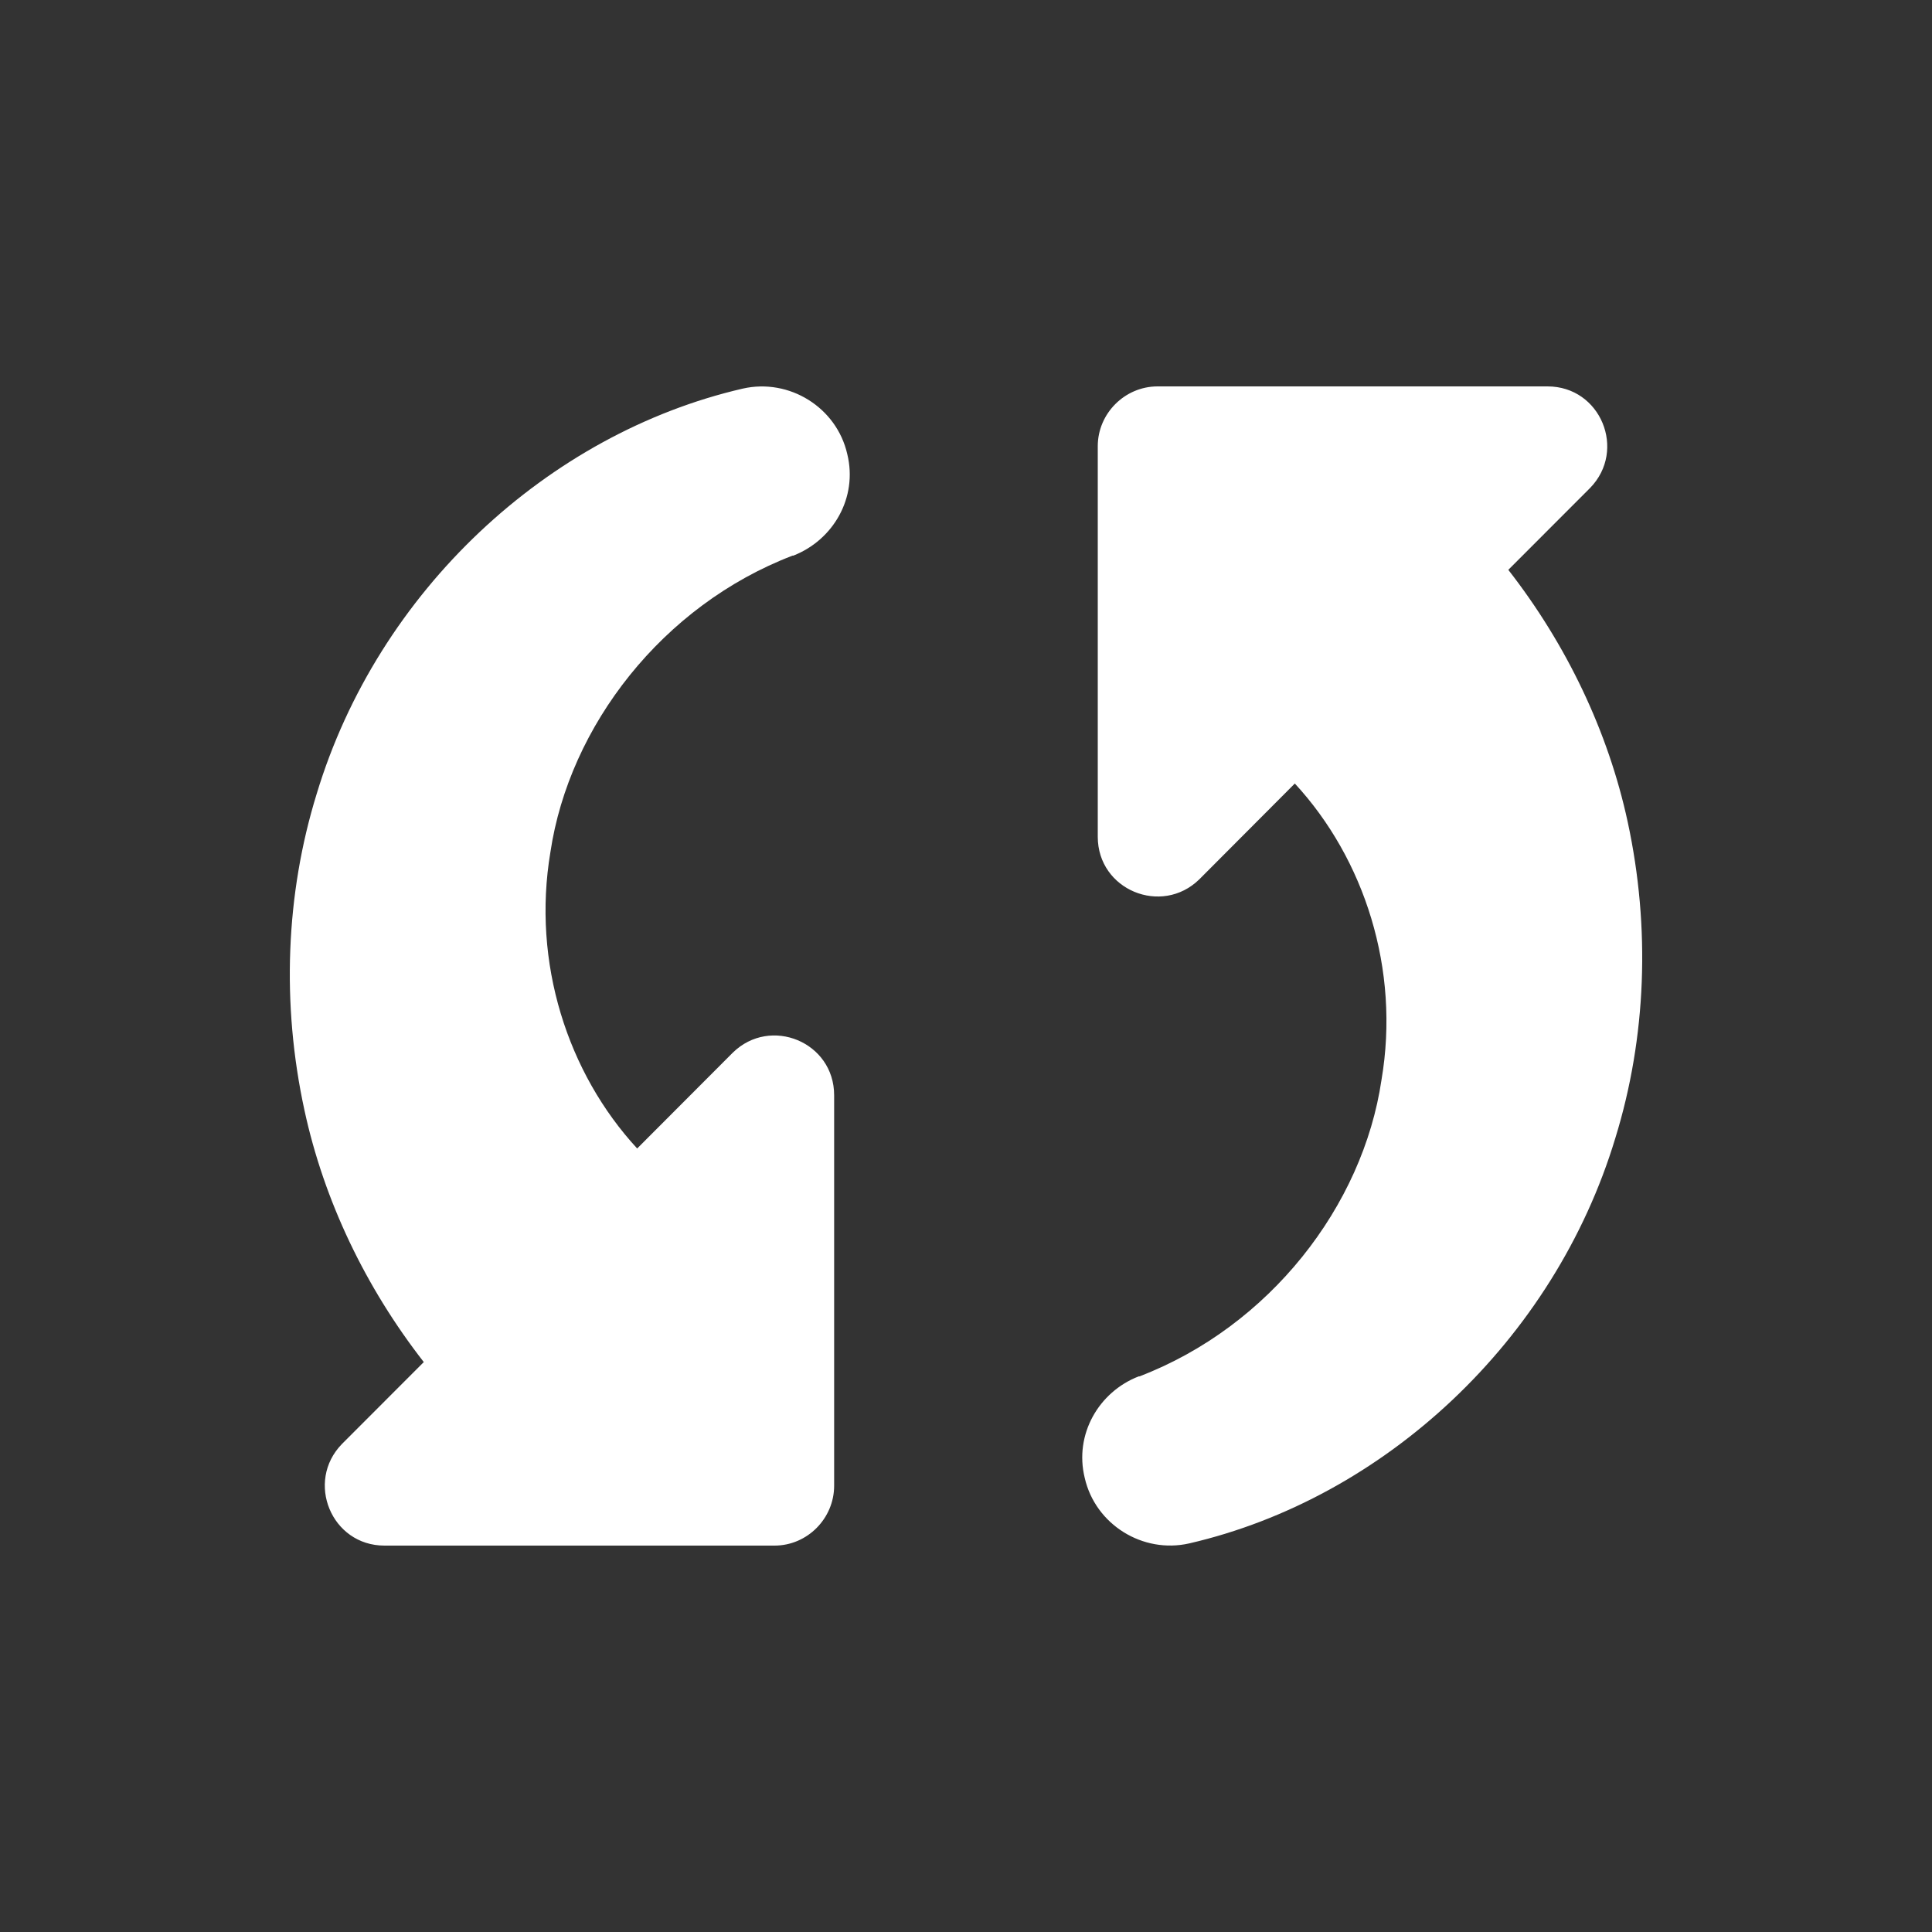 <?xml version="1.0" encoding="UTF-8"?>
<svg width="20px" height="20px" viewBox="0 0 20 20" version="1.1" xmlns="http://www.w3.org/2000/svg" xmlns:xlink="http://www.w3.org/1999/xlink">
    <rect x="0" y="0" width="20" height="20" fill="#333333" stroke="none"/>
    <!-- Generator: Sketch 48.2 (47327) - http://www.bohemiancoding.com/sketch -->
    <title>See Community</title>
    <desc>Created with Sketch.</desc>
    <defs></defs>
    <g id="Page-1" stroke="none" stroke-width="1" fill="none" fill-rule="evenodd">
        <g id="See-Community" fill="#FFFFFF">
            <path d="M11.18,5.699 C10.034,5.504 8.891,5.876 8.111,6.596 L9.103,7.585 C9.484,7.975 9.213,8.636 8.662,8.636 L4.619,8.636 C4.28,8.636 4,8.356 4,8.017 L4,3.98 C4,3.429 4.661,3.159 5.051,3.539 L5.899,4.386 C6.67,3.785 7.569,3.353 8.509,3.15 C9.603,2.914 10.738,2.956 11.781,3.278 C13.884,3.913 15.511,5.673 15.977,7.688 C16.087,8.17 15.782,8.661 15.299,8.771 C14.85,8.881 14.409,8.627 14.248,8.212 L14.248,8.204 C13.731,6.857 12.485,5.892 11.18,5.699 Z M8.82,14.302 C9.965,14.495 11.109,14.124 11.889,13.404 L10.897,12.414 C10.516,12.025 10.786,11.365 11.338,11.365 L15.38,11.365 C15.72,11.365 16,11.644 16,11.982 L16,16.02 C16,16.57 15.338,16.841 14.948,16.46 L14.1,15.613 C13.329,16.214 12.431,16.646 11.49,16.849 C10.396,17.086 9.261,17.044 8.219,16.722 C6.116,16.087 4.489,14.327 4.023,12.312 C3.913,11.83 4.217,11.339 4.701,11.229 C5.15,11.119 5.59,11.373 5.752,11.788 L5.752,11.796 C6.268,13.142 7.515,14.107 8.82,14.302 Z" id="see-community" transform="translate(10, 10) rotate(90) translate(-10, -10) "></path>
        </g>
    </g>
</svg>